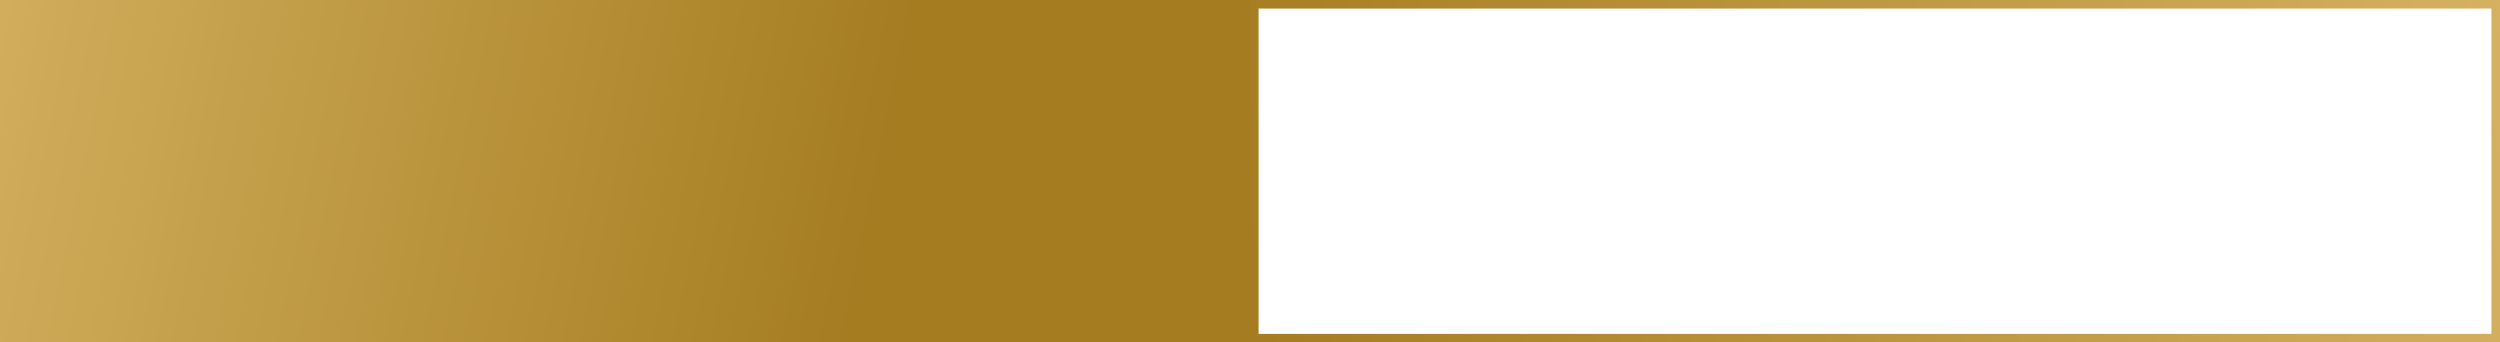 <?xml version="1.0" encoding="UTF-8"?> <svg xmlns="http://www.w3.org/2000/svg" width="292" height="40" viewBox="0 0 292 40" fill="none"><rect width="146" height="40" fill="url(#paint0_linear_5988_4989)"></rect><rect x="146.5" y="0.5" width="145" height="39" stroke="url(#paint1_linear_5988_4989)"></rect><defs><linearGradient id="paint0_linear_5988_4989" x1="-11.863" y1="-5.48296e-06" x2="102.601" y2="23.692" gradientUnits="userSpaceOnUse"><stop stop-color="#D6B363"></stop><stop offset="1" stop-color="#A57C20"></stop></linearGradient><linearGradient id="paint1_linear_5988_4989" x1="297.5" y1="6.5" x2="147.654" y2="40.077" gradientUnits="userSpaceOnUse"><stop stop-color="#D6B363"></stop><stop offset="1" stop-color="#A57C20"></stop></linearGradient></defs></svg> 
